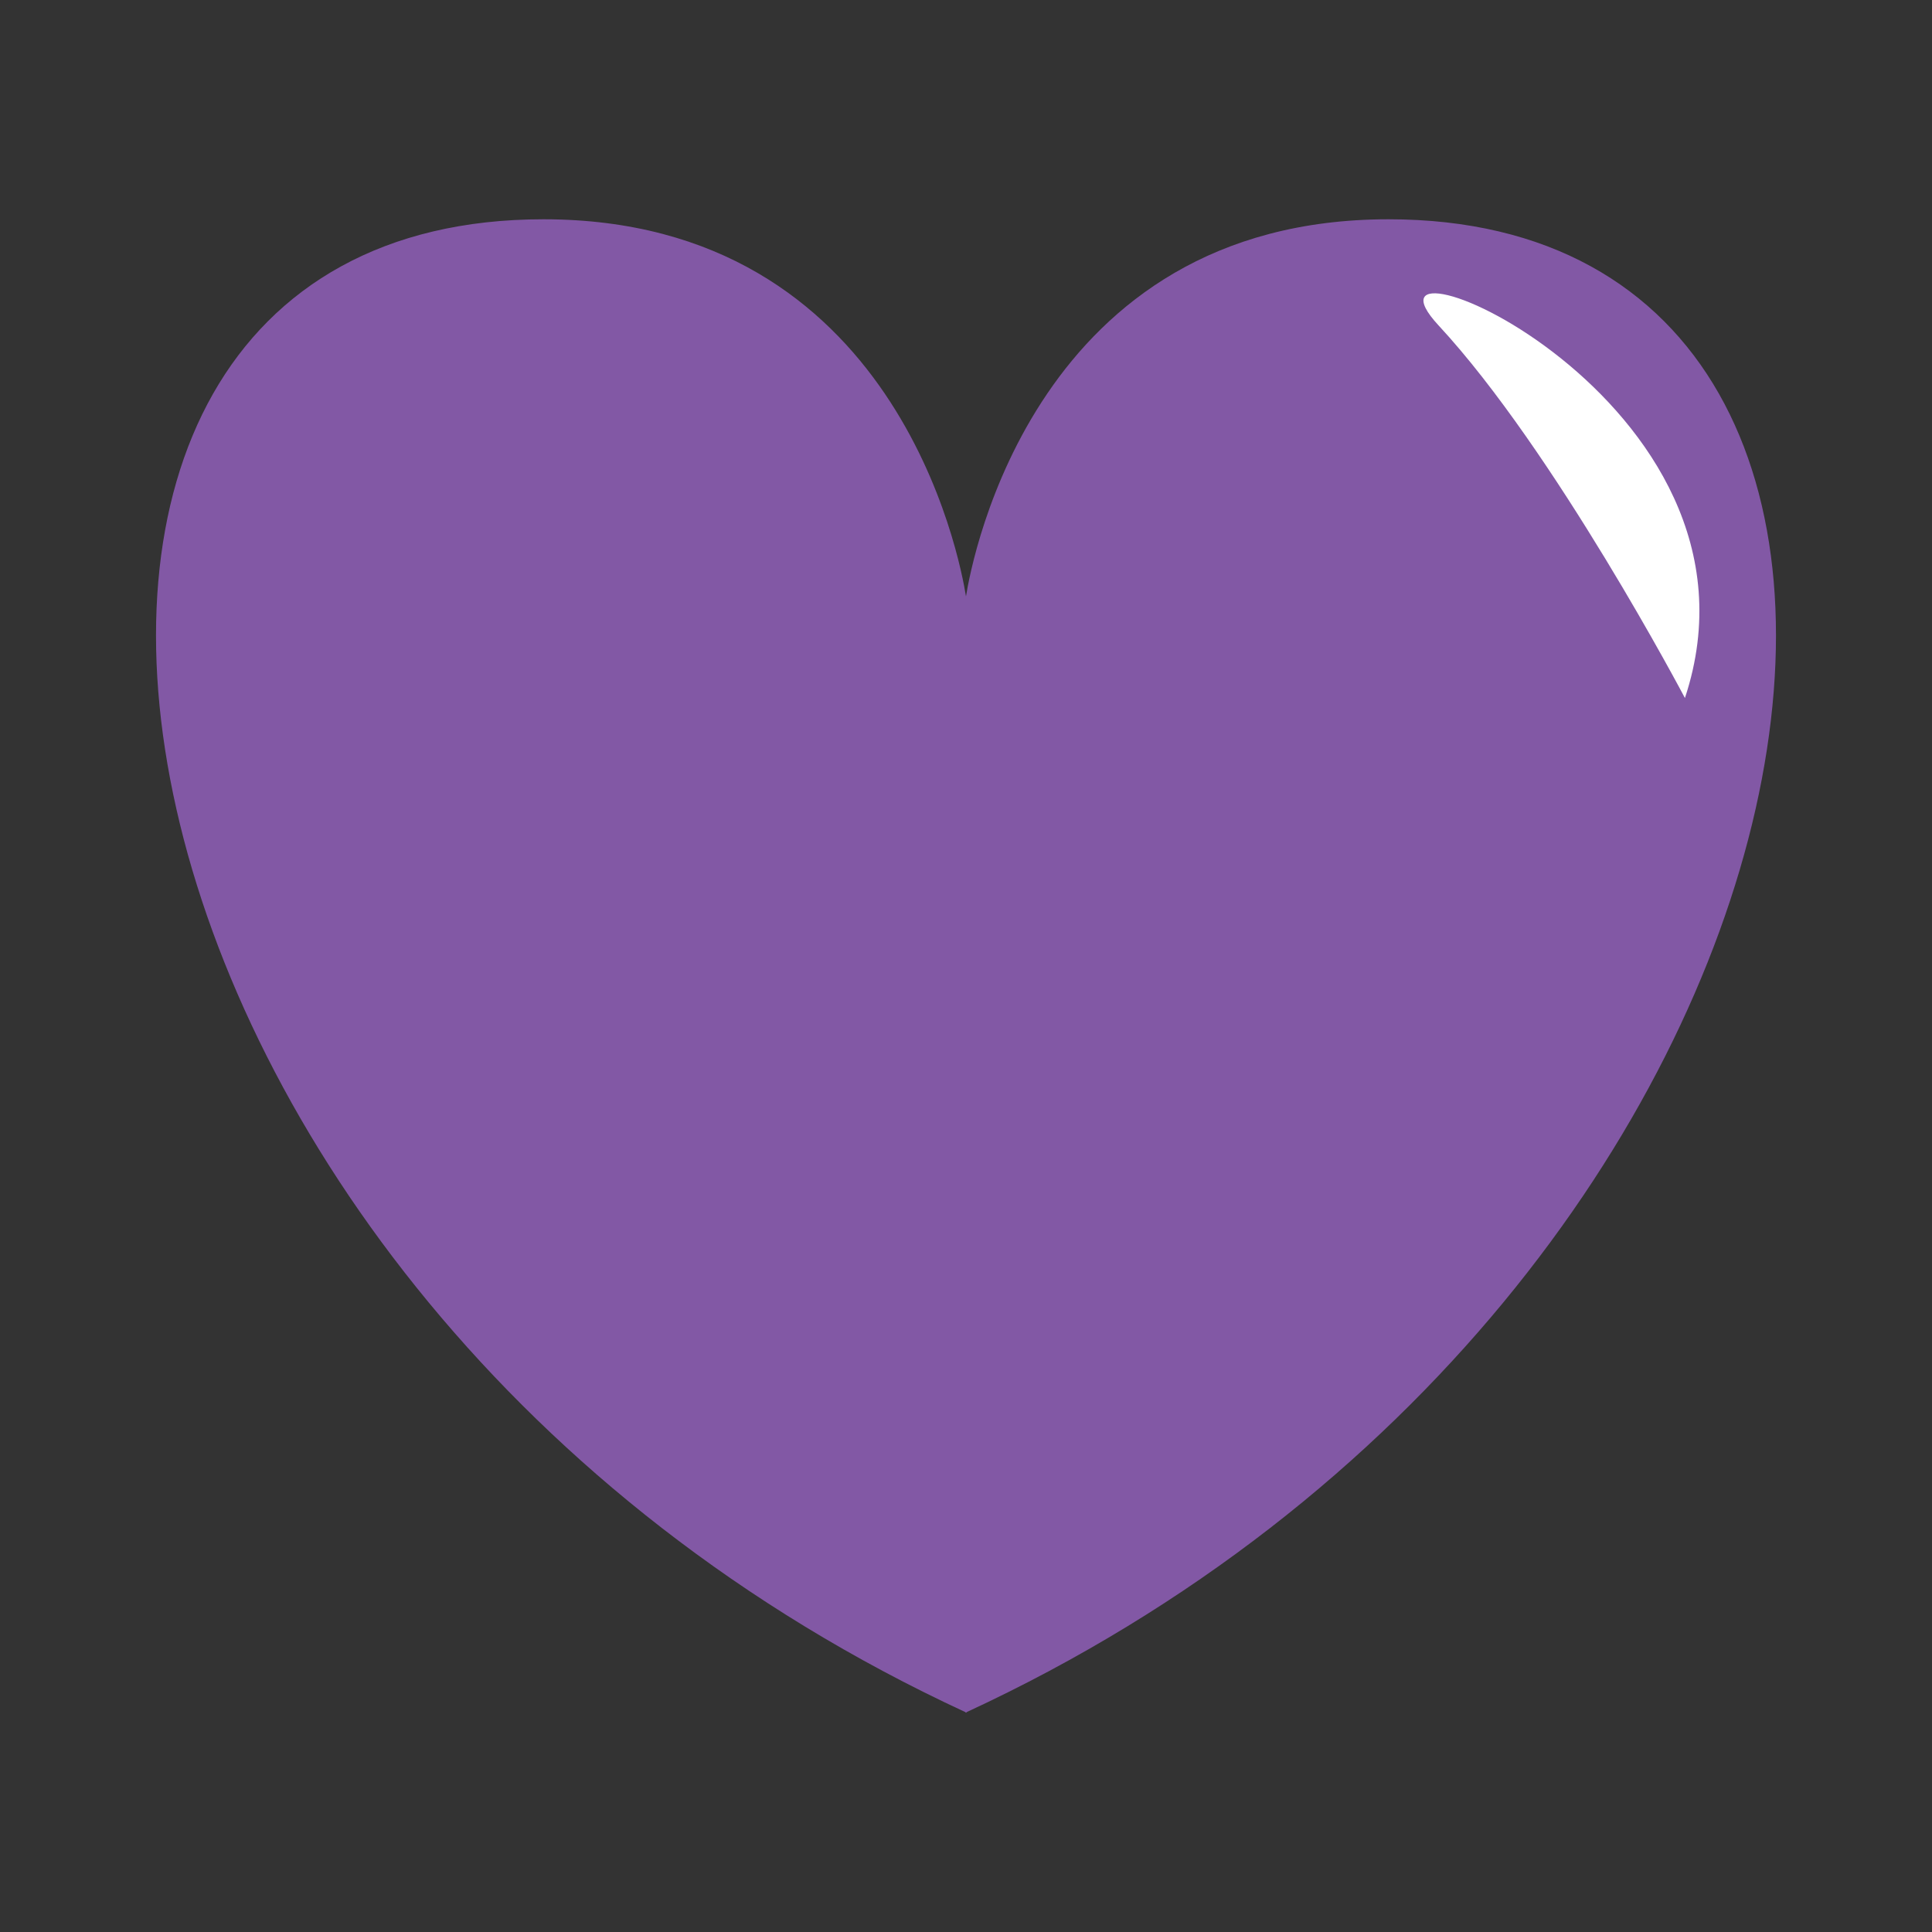 <?xml version="1.0" encoding="UTF-8" standalone="no"?><!DOCTYPE svg PUBLIC "-//W3C//DTD SVG 1.1//EN" "http://www.w3.org/Graphics/SVG/1.1/DTD/svg11.dtd"><svg width="100%" height="100%" viewBox="0 0 500 500" version="1.1" xmlns="http://www.w3.org/2000/svg" xmlns:xlink="http://www.w3.org/1999/xlink" xml:space="preserve" xmlns:serif="http://www.serif.com/" style="fill-rule:evenodd;clip-rule:evenodd;stroke-linejoin:round;stroke-miterlimit:2;"><rect x="0" y="0" width="500" height="500" fill="#333333" stroke="none"/><g><path d="M359.349,56.749c-91.312,-0 -107.789,87.81 -109.355,97.606c-1.549,-9.796 -18.026,-97.606 -109.338,-97.606c-165.259,-0 -124.493,278.196 109.209,386.357l0,0.145c0.049,-0.032 0.081,-0.048 0.129,-0.08c0.049,0.032 0.097,0.048 0.146,0.08l-0,-0.145c233.686,-108.161 274.468,-386.357 109.209,-386.357" style="fill:#8258a5;fill-rule:nonzero;"/><path d="M372.312,84.233c-26.338,-28.404 89.423,18.882 63.747,96.412c0,-0 -33.713,-64.022 -63.747,-96.412" style="fill:#fff;fill-rule:nonzero;"/></g></svg>